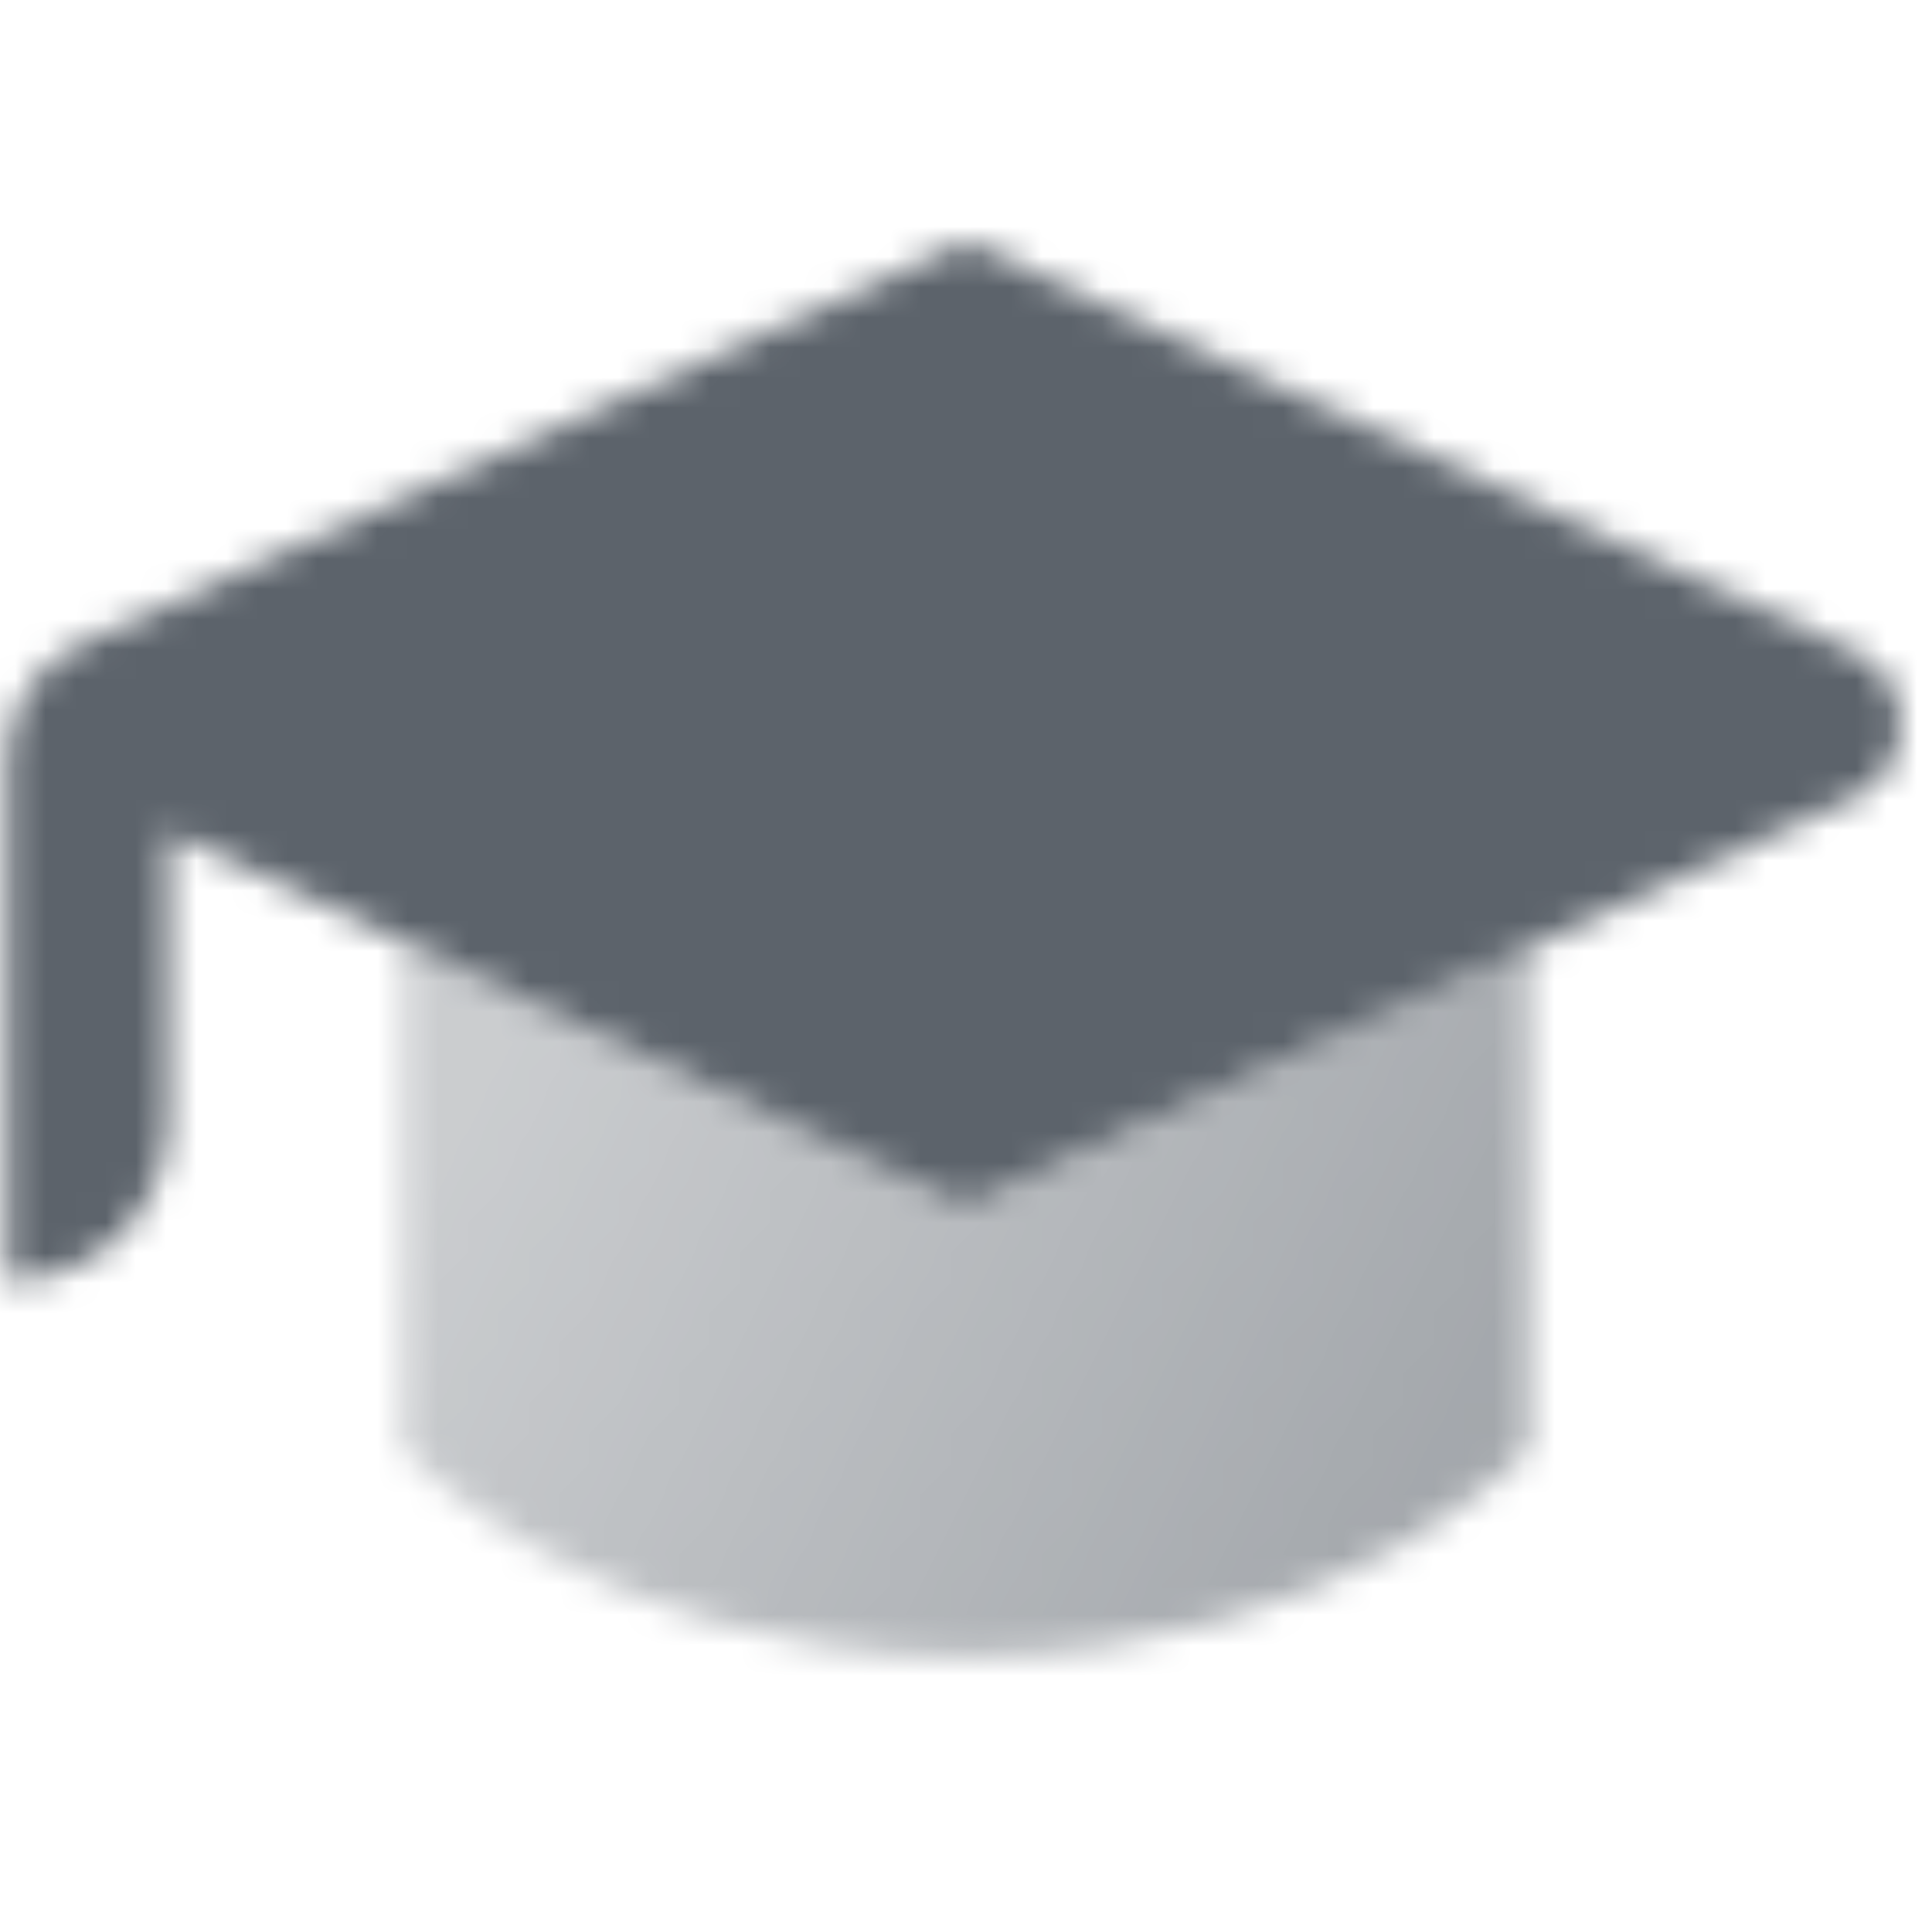 <svg width="64" height="64" viewBox="0 0 64 64" fill="none" xmlns="http://www.w3.org/2000/svg">
<g clip-path="url(#clip0_83_84)">
<mask id="mask0_83_84" style="mask-type:alpha" maskUnits="userSpaceOnUse" x="0" y="8" width="63" height="47">
<path opacity="0.8" d="M50.666 31.375L50.666 48C50.666 48 44.444 54.857 32 54.857C19.555 54.857 13.333 48 13.333 48L13.333 31.198L32 40L50.666 31.375Z" fill="url(#paint0_linear_83_84)"/>
<path fill-rule="evenodd" clip-rule="evenodd" d="M61.421 26.421C63.486 25.468 63.486 22.532 61.421 21.579L32 8L2.667 21.333C1.19 22.01 0.243 23.486 0.243 25.111V42.444C3.188 42.444 5.576 40.057 5.576 37.111V27.555L32 40L61.421 26.421Z" fill="black"/>
</mask>
<g mask="url(#mask0_83_84)">
<path d="M0 0H64V64H0V0Z" fill="#5C636B"/>
</g>
</g>
<defs>
<linearGradient id="paint0_linear_83_84" x1="48.333" y1="47.048" x2="17.702" y2="31.359" gradientUnits="userSpaceOnUse">
<stop stop-opacity="0.7"/>
<stop offset="1" stop-opacity="0.4"/>
</linearGradient>
<clipPath id="clip0_83_84">
<rect width="64" height="64" fill="white"/>
</clipPath>
</defs>
</svg>
